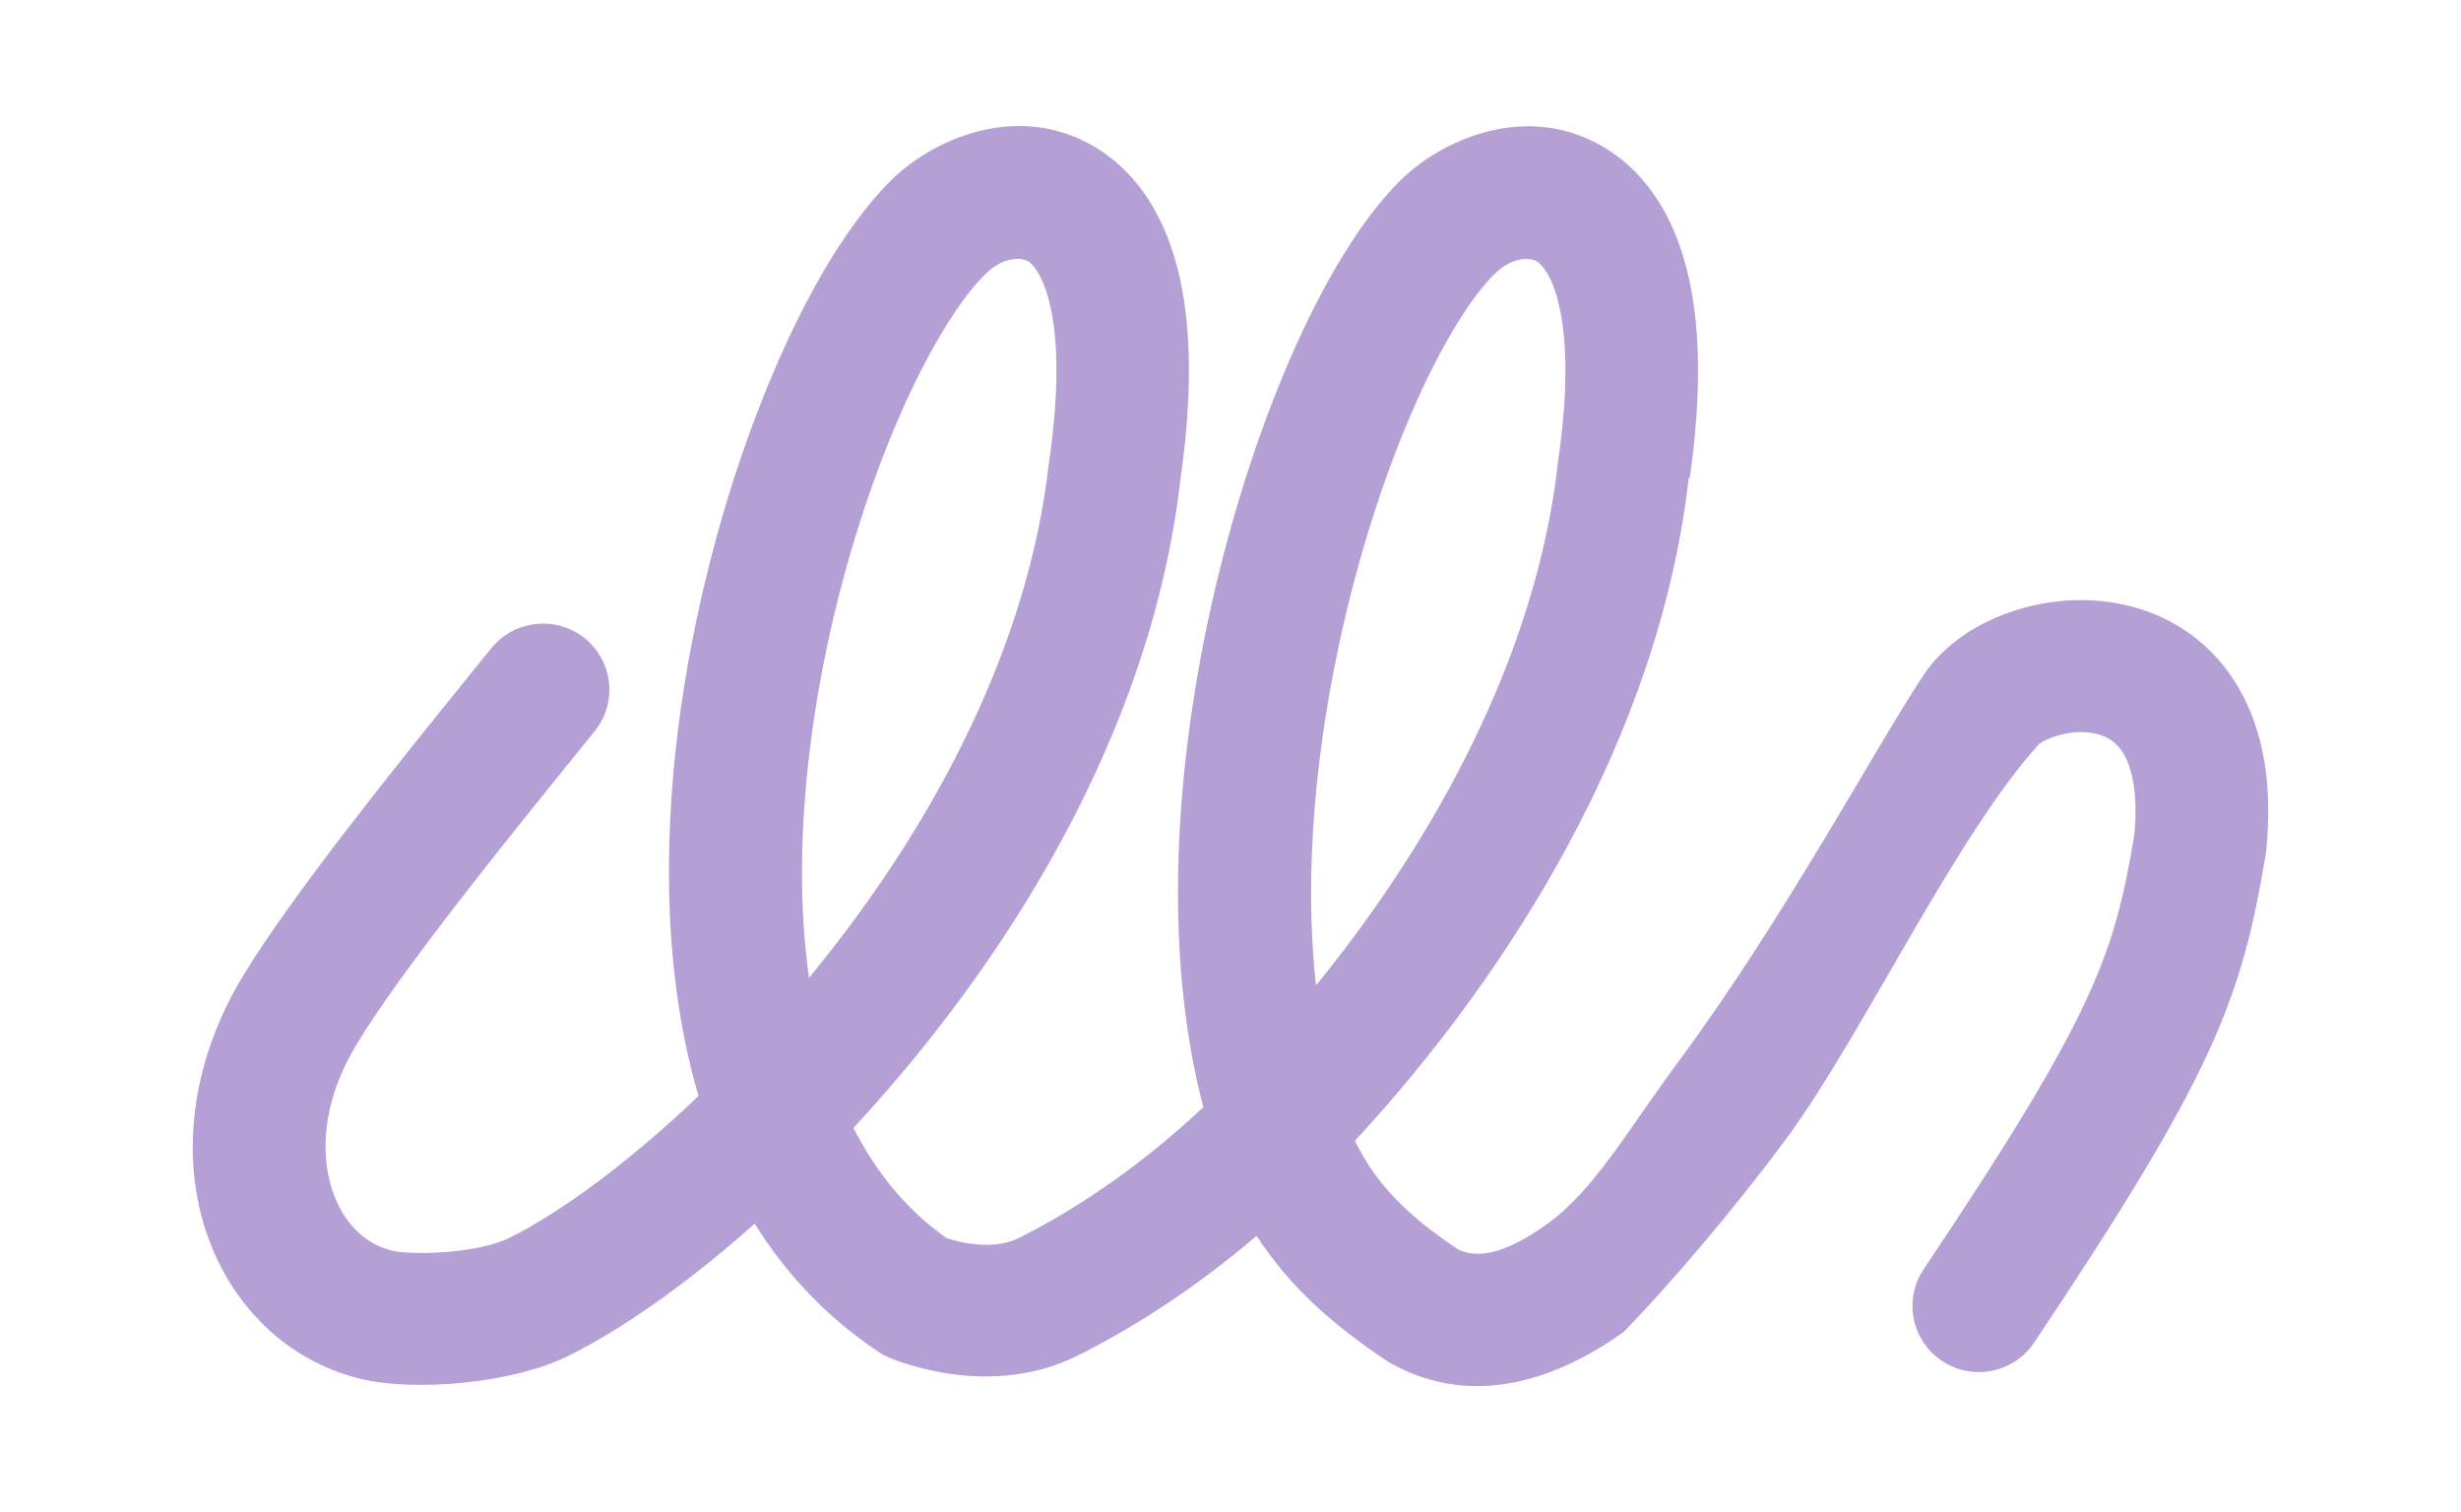 <svg xmlns="http://www.w3.org/2000/svg" width="166" height="102" viewBox="0 0 166 102" fill="none"><path fill-rule="evenodd" clip-rule="evenodd" d="M113.975 32.265C114.755 26.785 114.708 22.33 113.928 18.799C113.139 15.232 111.532 12.321 109.004 10.472C103.741 6.637 97.538 9.114 94.418 12.21C91.796 14.825 89.362 18.938 87.294 23.578C85.18 28.319 83.291 33.993 81.891 40.028C79.344 51.036 78.329 63.836 81.167 74.686C76.505 79.057 72.041 81.858 68.715 83.512C67.765 83.983 66.572 84.057 65.35 83.873C64.767 83.789 64.269 83.651 63.931 83.54C63.903 83.531 63.874 83.521 63.846 83.512C61.177 81.636 59.11 79.113 57.569 76.082C59.298 74.215 61.008 72.237 62.662 70.148C70.801 59.908 78.009 46.692 79.635 32.246C80.415 26.766 80.368 22.311 79.588 18.781C78.799 15.213 77.192 12.302 74.663 10.454C69.4 6.618 63.198 9.095 60.078 12.191C56.807 15.444 53.734 21.008 51.281 27.293C48.772 33.707 46.723 41.368 45.736 49.187C44.731 57.246 44.806 66.082 47.118 73.928C42.269 78.549 37.673 81.858 34.365 83.494C32.175 84.584 27.73 84.667 26.489 84.372C25.249 84.076 24.149 83.337 23.332 82.153C21.696 79.797 21.067 75.398 24.046 70.462C27.034 65.509 34.074 56.793 38.519 51.294C39.101 50.574 39.647 49.899 40.126 49.307C41.667 47.385 41.357 44.585 39.43 43.041C37.504 41.507 34.684 41.812 33.134 43.734C32.683 44.289 32.166 44.936 31.592 45.638C27.241 51.017 19.713 60.324 16.368 65.869C11.885 73.3 12.007 81.525 15.964 87.218C17.947 90.065 20.86 92.2 24.422 93.031C27.993 93.872 34.581 93.336 38.359 91.451C41.968 89.658 46.357 86.59 50.905 82.542C52.992 85.887 55.727 88.835 59.241 91.174L59.57 91.396L59.937 91.553L59.946 91.562L59.984 91.58L60.068 91.617C60.134 91.645 60.228 91.682 60.331 91.719C60.538 91.802 60.83 91.904 61.168 92.005C61.854 92.218 62.813 92.477 63.95 92.653C66.158 92.985 69.438 93.059 72.671 91.451C76.092 89.751 80.321 87.144 84.766 83.364C87.012 86.839 89.973 89.418 93.553 91.802L93.704 91.904L93.864 91.987C99.502 95.102 105.216 92.921 109.539 89.834C112.565 86.701 116.766 81.839 120.488 76.812C125.572 69.936 131.935 56.322 137.555 50.176C137.827 49.991 138.203 49.806 138.664 49.658C139.632 49.344 140.656 49.307 141.483 49.52C142.216 49.714 142.808 50.102 143.25 50.86C143.729 51.682 144.246 53.318 143.964 56.322C143.259 60.509 142.592 63.392 140.788 67.302C138.899 71.414 135.713 76.728 129.754 85.619C128.382 87.671 128.937 90.434 130.995 91.802C133.053 93.17 135.835 92.615 137.207 90.564C143.184 81.636 146.718 75.814 148.936 71.017C151.219 66.054 152.046 62.283 152.826 57.644L152.845 57.496L152.864 57.348C153.296 53.023 152.704 49.307 150.994 46.387C149.246 43.383 146.567 41.636 143.757 40.906C141.041 40.195 138.241 40.426 135.901 41.184C133.626 41.914 131.23 43.319 129.754 45.527C128.711 47.089 127.255 49.538 125.591 52.348C124.755 53.753 123.871 55.25 122.95 56.775C120.103 61.498 116.785 66.784 113.27 71.534C109.708 76.35 107.528 80.296 104.314 82.597C101.166 84.843 99.427 84.806 98.337 84.27C95.01 82.043 92.867 79.954 91.392 76.95C101.683 65.832 111.926 49.806 113.909 32.219L113.975 32.265ZM88.76 66.479C96.758 56.664 103.637 44.187 105.085 31.211V31.147L105.103 31.082C105.808 26.202 105.667 22.875 105.188 20.712C104.718 18.568 103.985 17.866 103.722 17.663C103.384 17.422 102.124 17.163 100.771 18.522C99.296 19.992 97.406 22.921 95.499 27.2C93.638 31.378 91.918 36.507 90.64 42.043C88.76 50.185 87.915 58.845 88.77 66.488L88.76 66.479ZM54.571 65.971C53.894 61.183 53.96 55.869 54.655 50.315C55.538 43.254 57.409 36.313 59.655 30.546C61.957 24.65 64.485 20.454 66.44 18.513C67.803 17.163 69.062 17.413 69.391 17.653C69.664 17.847 70.387 18.559 70.857 20.703C71.337 22.866 71.478 26.184 70.773 31.073V31.137L70.754 31.202C69.382 43.457 63.17 55.157 55.642 64.631C55.285 65.084 54.918 65.527 54.561 65.971H54.571Z" fill="#B5A0D6"></path></svg>